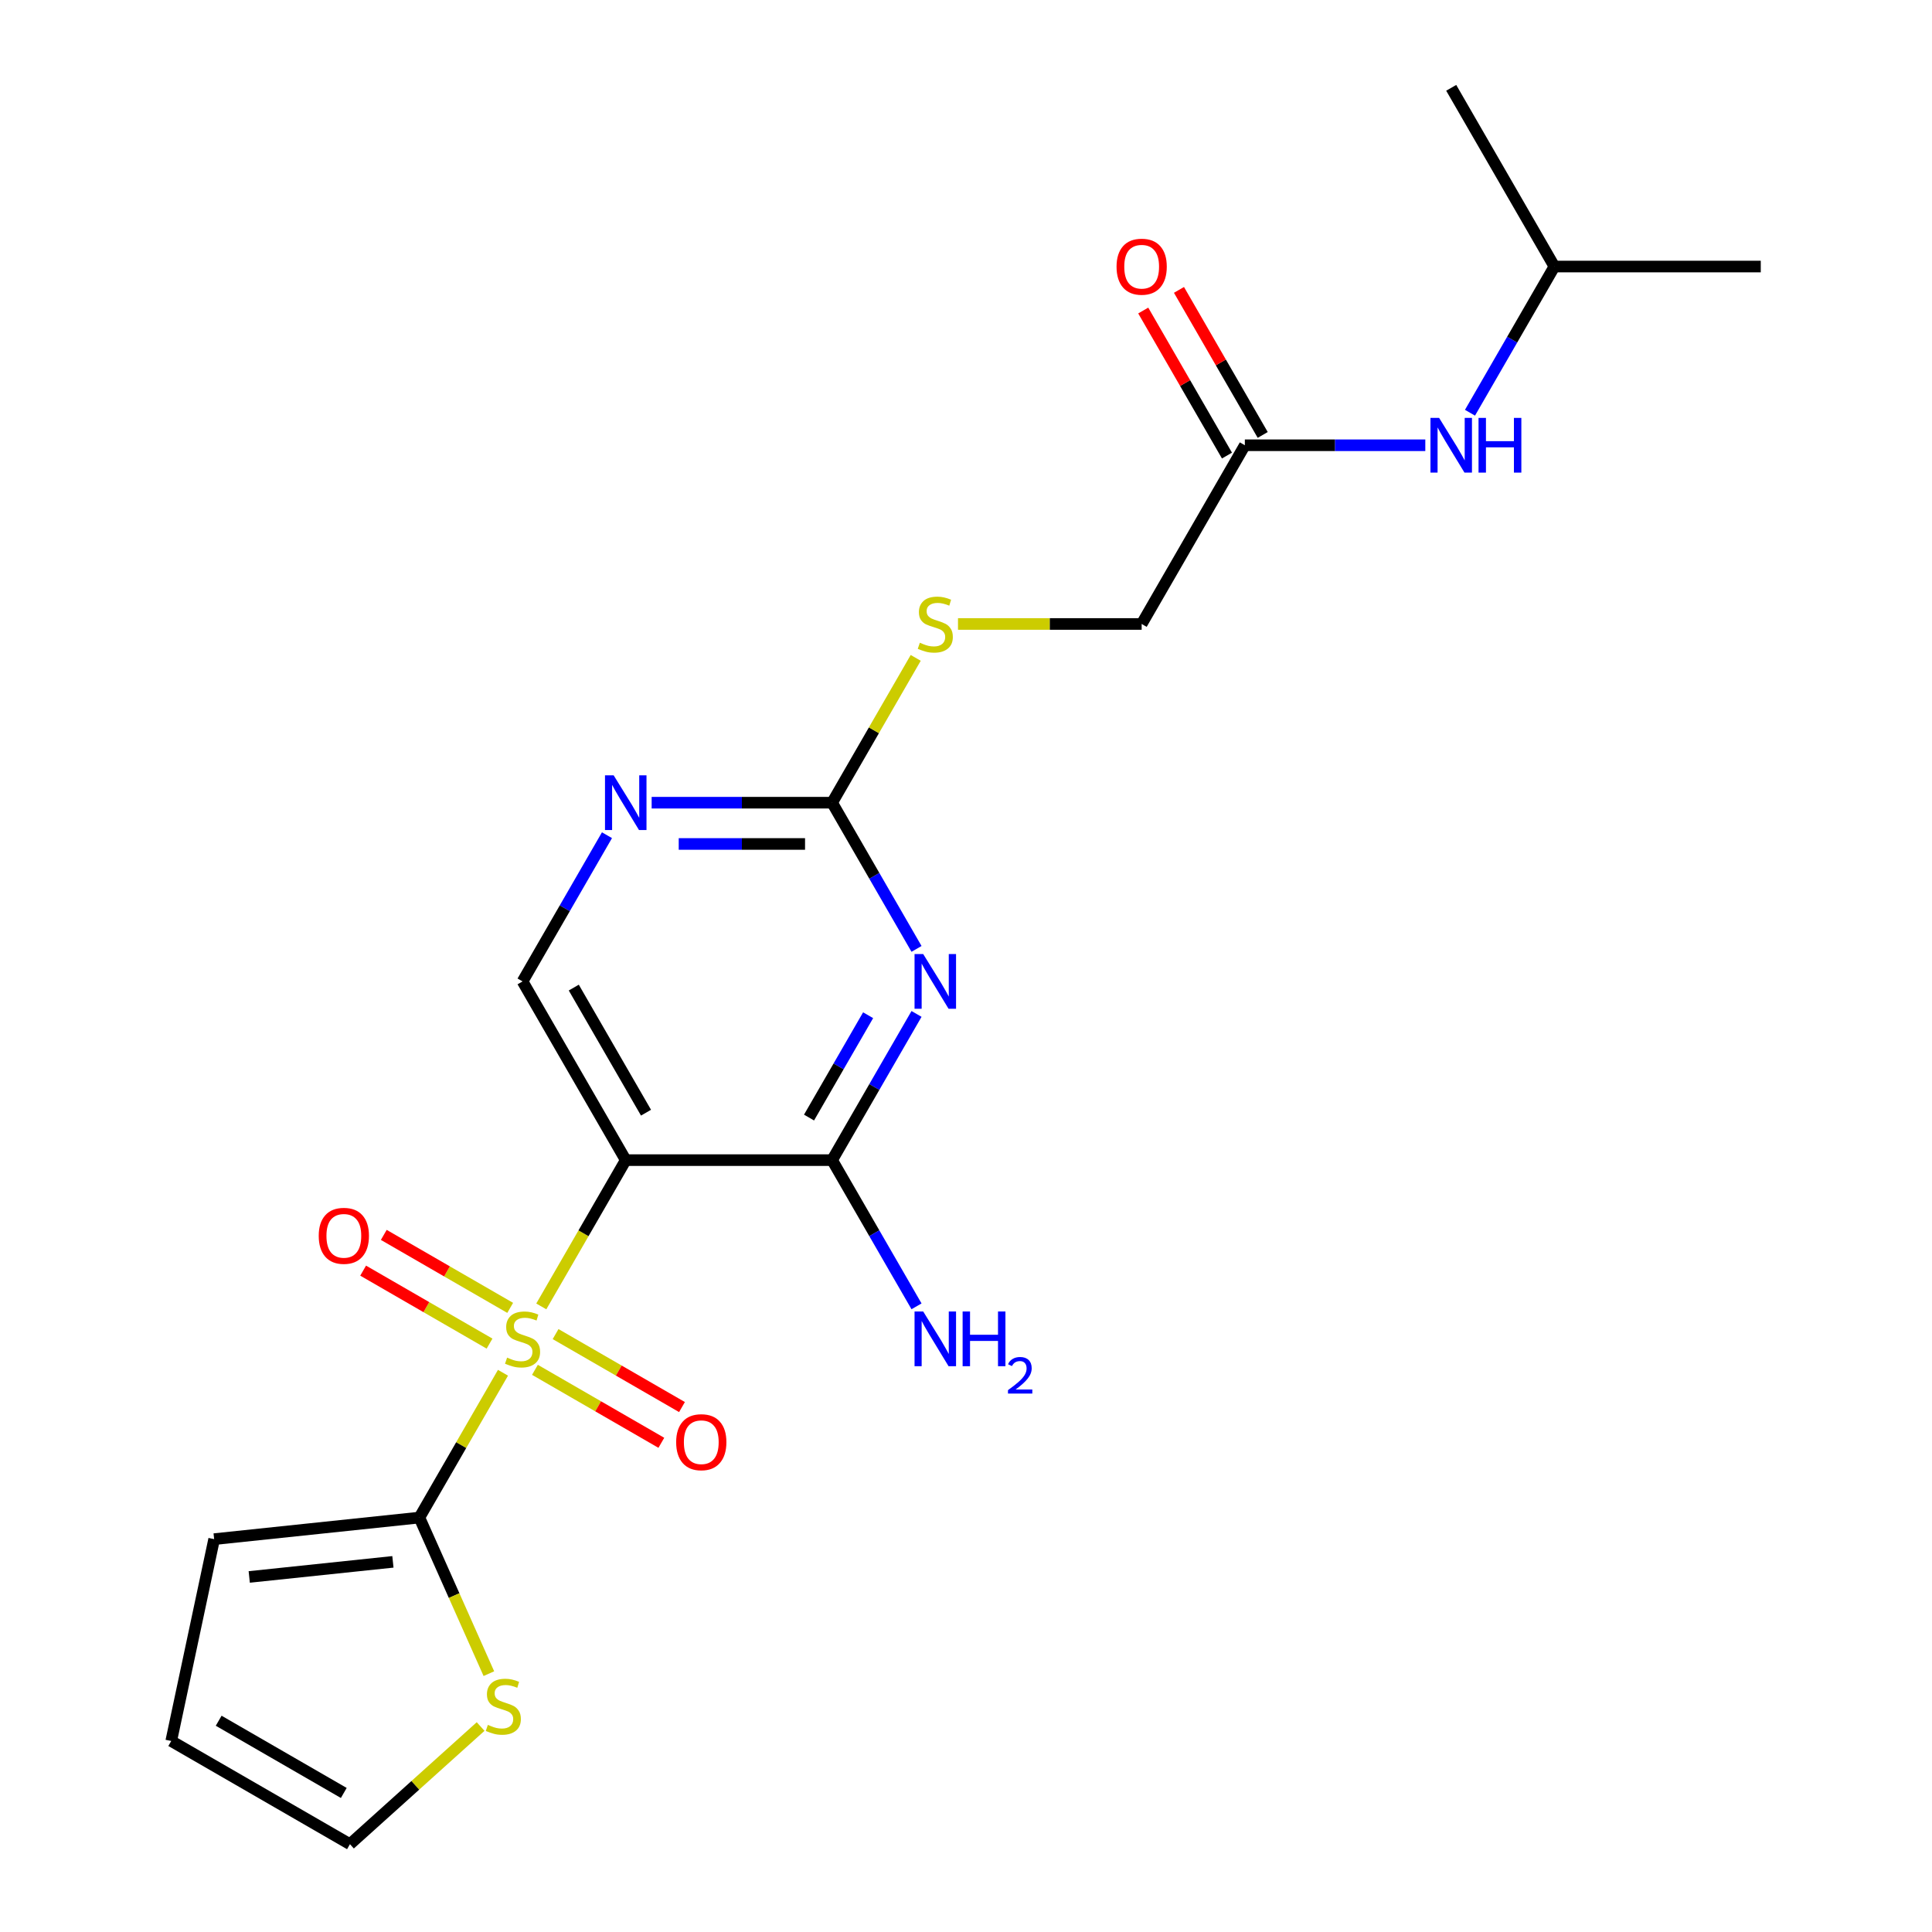 <?xml version='1.0' encoding='iso-8859-1'?>
<svg version='1.1' baseProfile='full'
              xmlns='http://www.w3.org/2000/svg'
                      xmlns:rdkit='http://www.rdkit.org/xml'
                      xmlns:xlink='http://www.w3.org/1999/xlink'
                  xml:space='preserve'
width='1000px' height='1000px' viewBox='0 0 1000 1000'>
<!-- END OF HEADER -->
<rect style='opacity:1.0;fill:#FFFFFF;stroke:none' width='1000' height='1000' x='0' y='0'> </rect>
<path class='bond-0' d='M 280.171,676.197 L 302.028,638.34' style='fill:none;fill-rule:evenodd;stroke:#CCCC00;stroke-width:6px;stroke-linecap:butt;stroke-linejoin:miter;stroke-opacity:1' />
<path class='bond-0' d='M 302.028,638.34 L 323.885,600.482' style='fill:none;fill-rule:evenodd;stroke:#000000;stroke-width:6px;stroke-linecap:butt;stroke-linejoin:miter;stroke-opacity:1' />
<path class='bond-3' d='M 260.345,710.537 L 238.707,748.015' style='fill:none;fill-rule:evenodd;stroke:#CCCC00;stroke-width:6px;stroke-linecap:butt;stroke-linejoin:miter;stroke-opacity:1' />
<path class='bond-3' d='M 238.707,748.015 L 217.07,785.492' style='fill:none;fill-rule:evenodd;stroke:#000000;stroke-width:6px;stroke-linecap:butt;stroke-linejoin:miter;stroke-opacity:1' />
<path class='bond-8' d='M 264.068,676.952 L 231.356,658.066' style='fill:none;fill-rule:evenodd;stroke:#CCCC00;stroke-width:6px;stroke-linecap:butt;stroke-linejoin:miter;stroke-opacity:1' />
<path class='bond-8' d='M 231.356,658.066 L 198.645,639.18' style='fill:none;fill-rule:evenodd;stroke:#FF0000;stroke-width:6px;stroke-linecap:butt;stroke-linejoin:miter;stroke-opacity:1' />
<path class='bond-8' d='M 253.386,695.453 L 220.675,676.567' style='fill:none;fill-rule:evenodd;stroke:#CCCC00;stroke-width:6px;stroke-linecap:butt;stroke-linejoin:miter;stroke-opacity:1' />
<path class='bond-8' d='M 220.675,676.567 L 187.963,657.681' style='fill:none;fill-rule:evenodd;stroke:#FF0000;stroke-width:6px;stroke-linecap:butt;stroke-linejoin:miter;stroke-opacity:1' />
<path class='bond-9' d='M 276.887,709.022 L 309.599,727.908' style='fill:none;fill-rule:evenodd;stroke:#CCCC00;stroke-width:6px;stroke-linecap:butt;stroke-linejoin:miter;stroke-opacity:1' />
<path class='bond-9' d='M 309.599,727.908 L 342.31,746.794' style='fill:none;fill-rule:evenodd;stroke:#FF0000;stroke-width:6px;stroke-linecap:butt;stroke-linejoin:miter;stroke-opacity:1' />
<path class='bond-9' d='M 287.569,690.521 L 320.28,709.407' style='fill:none;fill-rule:evenodd;stroke:#CCCC00;stroke-width:6px;stroke-linecap:butt;stroke-linejoin:miter;stroke-opacity:1' />
<path class='bond-9' d='M 320.28,709.407 L 352.992,728.293' style='fill:none;fill-rule:evenodd;stroke:#FF0000;stroke-width:6px;stroke-linecap:butt;stroke-linejoin:miter;stroke-opacity:1' />
<path class='bond-2' d='M 323.885,600.482 L 430.7,600.482' style='fill:none;fill-rule:evenodd;stroke:#000000;stroke-width:6px;stroke-linecap:butt;stroke-linejoin:miter;stroke-opacity:1' />
<path class='bond-6' d='M 323.885,600.482 L 270.477,507.978' style='fill:none;fill-rule:evenodd;stroke:#000000;stroke-width:6px;stroke-linecap:butt;stroke-linejoin:miter;stroke-opacity:1' />
<path class='bond-6' d='M 334.375,575.925 L 296.989,511.172' style='fill:none;fill-rule:evenodd;stroke:#000000;stroke-width:6px;stroke-linecap:butt;stroke-linejoin:miter;stroke-opacity:1' />
<path class='bond-1' d='M 474.391,524.808 L 452.545,562.645' style='fill:none;fill-rule:evenodd;stroke:#0000FF;stroke-width:6px;stroke-linecap:butt;stroke-linejoin:miter;stroke-opacity:1' />
<path class='bond-1' d='M 452.545,562.645 L 430.7,600.482' style='fill:none;fill-rule:evenodd;stroke:#000000;stroke-width:6px;stroke-linecap:butt;stroke-linejoin:miter;stroke-opacity:1' />
<path class='bond-1' d='M 449.336,525.478 L 434.044,551.964' style='fill:none;fill-rule:evenodd;stroke:#0000FF;stroke-width:6px;stroke-linecap:butt;stroke-linejoin:miter;stroke-opacity:1' />
<path class='bond-1' d='M 434.044,551.964 L 418.753,578.45' style='fill:none;fill-rule:evenodd;stroke:#000000;stroke-width:6px;stroke-linecap:butt;stroke-linejoin:miter;stroke-opacity:1' />
<path class='bond-23' d='M 474.391,491.147 L 452.545,453.31' style='fill:none;fill-rule:evenodd;stroke:#0000FF;stroke-width:6px;stroke-linecap:butt;stroke-linejoin:miter;stroke-opacity:1' />
<path class='bond-23' d='M 452.545,453.31 L 430.7,415.473' style='fill:none;fill-rule:evenodd;stroke:#000000;stroke-width:6px;stroke-linecap:butt;stroke-linejoin:miter;stroke-opacity:1' />
<path class='bond-17' d='M 430.7,600.482 L 452.545,638.32' style='fill:none;fill-rule:evenodd;stroke:#000000;stroke-width:6px;stroke-linecap:butt;stroke-linejoin:miter;stroke-opacity:1' />
<path class='bond-17' d='M 452.545,638.32 L 474.391,676.157' style='fill:none;fill-rule:evenodd;stroke:#0000FF;stroke-width:6px;stroke-linecap:butt;stroke-linejoin:miter;stroke-opacity:1' />
<path class='bond-7' d='M 217.07,785.492 L 235.055,825.887' style='fill:none;fill-rule:evenodd;stroke:#000000;stroke-width:6px;stroke-linecap:butt;stroke-linejoin:miter;stroke-opacity:1' />
<path class='bond-7' d='M 235.055,825.887 L 253.04,866.282' style='fill:none;fill-rule:evenodd;stroke:#CCCC00;stroke-width:6px;stroke-linecap:butt;stroke-linejoin:miter;stroke-opacity:1' />
<path class='bond-11' d='M 217.07,785.492 L 110.84,796.657' style='fill:none;fill-rule:evenodd;stroke:#000000;stroke-width:6px;stroke-linecap:butt;stroke-linejoin:miter;stroke-opacity:1' />
<path class='bond-11' d='M 203.368,808.412 L 129.007,816.228' style='fill:none;fill-rule:evenodd;stroke:#000000;stroke-width:6px;stroke-linecap:butt;stroke-linejoin:miter;stroke-opacity:1' />
<path class='bond-4' d='M 430.7,415.473 L 383.998,415.473' style='fill:none;fill-rule:evenodd;stroke:#000000;stroke-width:6px;stroke-linecap:butt;stroke-linejoin:miter;stroke-opacity:1' />
<path class='bond-4' d='M 383.998,415.473 L 337.295,415.473' style='fill:none;fill-rule:evenodd;stroke:#0000FF;stroke-width:6px;stroke-linecap:butt;stroke-linejoin:miter;stroke-opacity:1' />
<path class='bond-4' d='M 416.689,436.836 L 383.998,436.836' style='fill:none;fill-rule:evenodd;stroke:#000000;stroke-width:6px;stroke-linecap:butt;stroke-linejoin:miter;stroke-opacity:1' />
<path class='bond-4' d='M 383.998,436.836 L 351.306,436.836' style='fill:none;fill-rule:evenodd;stroke:#0000FF;stroke-width:6px;stroke-linecap:butt;stroke-linejoin:miter;stroke-opacity:1' />
<path class='bond-12' d='M 430.7,415.473 L 452.338,377.996' style='fill:none;fill-rule:evenodd;stroke:#000000;stroke-width:6px;stroke-linecap:butt;stroke-linejoin:miter;stroke-opacity:1' />
<path class='bond-12' d='M 452.338,377.996 L 473.975,340.519' style='fill:none;fill-rule:evenodd;stroke:#CCCC00;stroke-width:6px;stroke-linecap:butt;stroke-linejoin:miter;stroke-opacity:1' />
<path class='bond-5' d='M 314.168,432.303 L 292.323,470.141' style='fill:none;fill-rule:evenodd;stroke:#0000FF;stroke-width:6px;stroke-linecap:butt;stroke-linejoin:miter;stroke-opacity:1' />
<path class='bond-5' d='M 292.323,470.141 L 270.477,507.978' style='fill:none;fill-rule:evenodd;stroke:#000000;stroke-width:6px;stroke-linecap:butt;stroke-linejoin:miter;stroke-opacity:1' />
<path class='bond-14' d='M 248.765,893.652 L 214.951,924.099' style='fill:none;fill-rule:evenodd;stroke:#CCCC00;stroke-width:6px;stroke-linecap:butt;stroke-linejoin:miter;stroke-opacity:1' />
<path class='bond-14' d='M 214.951,924.099 L 181.136,954.545' style='fill:none;fill-rule:evenodd;stroke:#000000;stroke-width:6px;stroke-linecap:butt;stroke-linejoin:miter;stroke-opacity:1' />
<path class='bond-10' d='M 644.33,230.464 L 590.923,322.968' style='fill:none;fill-rule:evenodd;stroke:#000000;stroke-width:6px;stroke-linecap:butt;stroke-linejoin:miter;stroke-opacity:1' />
<path class='bond-13' d='M 644.33,230.464 L 691.033,230.464' style='fill:none;fill-rule:evenodd;stroke:#000000;stroke-width:6px;stroke-linecap:butt;stroke-linejoin:miter;stroke-opacity:1' />
<path class='bond-13' d='M 691.033,230.464 L 737.735,230.464' style='fill:none;fill-rule:evenodd;stroke:#0000FF;stroke-width:6px;stroke-linecap:butt;stroke-linejoin:miter;stroke-opacity:1' />
<path class='bond-16' d='M 653.581,225.123 L 631.909,187.586' style='fill:none;fill-rule:evenodd;stroke:#000000;stroke-width:6px;stroke-linecap:butt;stroke-linejoin:miter;stroke-opacity:1' />
<path class='bond-16' d='M 631.909,187.586 L 610.237,150.049' style='fill:none;fill-rule:evenodd;stroke:#FF0000;stroke-width:6px;stroke-linecap:butt;stroke-linejoin:miter;stroke-opacity:1' />
<path class='bond-16' d='M 635.08,235.805 L 613.408,198.267' style='fill:none;fill-rule:evenodd;stroke:#000000;stroke-width:6px;stroke-linecap:butt;stroke-linejoin:miter;stroke-opacity:1' />
<path class='bond-16' d='M 613.408,198.267 L 591.736,160.73' style='fill:none;fill-rule:evenodd;stroke:#FF0000;stroke-width:6px;stroke-linecap:butt;stroke-linejoin:miter;stroke-opacity:1' />
<path class='bond-15' d='M 110.84,796.657 L 88.632,901.138' style='fill:none;fill-rule:evenodd;stroke:#000000;stroke-width:6px;stroke-linecap:butt;stroke-linejoin:miter;stroke-opacity:1' />
<path class='bond-18' d='M 495.858,322.968 L 543.39,322.968' style='fill:none;fill-rule:evenodd;stroke:#CCCC00;stroke-width:6px;stroke-linecap:butt;stroke-linejoin:miter;stroke-opacity:1' />
<path class='bond-18' d='M 543.39,322.968 L 590.923,322.968' style='fill:none;fill-rule:evenodd;stroke:#000000;stroke-width:6px;stroke-linecap:butt;stroke-linejoin:miter;stroke-opacity:1' />
<path class='bond-19' d='M 760.863,213.633 L 782.708,175.796' style='fill:none;fill-rule:evenodd;stroke:#0000FF;stroke-width:6px;stroke-linecap:butt;stroke-linejoin:miter;stroke-opacity:1' />
<path class='bond-19' d='M 782.708,175.796 L 804.553,137.959' style='fill:none;fill-rule:evenodd;stroke:#000000;stroke-width:6px;stroke-linecap:butt;stroke-linejoin:miter;stroke-opacity:1' />
<path class='bond-22' d='M 181.136,954.545 L 88.632,901.138' style='fill:none;fill-rule:evenodd;stroke:#000000;stroke-width:6px;stroke-linecap:butt;stroke-linejoin:miter;stroke-opacity:1' />
<path class='bond-22' d='M 177.942,928.033 L 113.189,890.648' style='fill:none;fill-rule:evenodd;stroke:#000000;stroke-width:6px;stroke-linecap:butt;stroke-linejoin:miter;stroke-opacity:1' />
<path class='bond-20' d='M 804.553,137.959 L 911.368,137.959' style='fill:none;fill-rule:evenodd;stroke:#000000;stroke-width:6px;stroke-linecap:butt;stroke-linejoin:miter;stroke-opacity:1' />
<path class='bond-21' d='M 804.553,137.959 L 751.146,45.455' style='fill:none;fill-rule:evenodd;stroke:#000000;stroke-width:6px;stroke-linecap:butt;stroke-linejoin:miter;stroke-opacity:1' />
<path  class='atom-0' d='M 262.477 702.707
Q 262.797 702.827, 264.117 703.387
Q 265.437 703.947, 266.877 704.307
Q 268.357 704.627, 269.797 704.627
Q 272.477 704.627, 274.037 703.347
Q 275.597 702.027, 275.597 699.747
Q 275.597 698.187, 274.797 697.227
Q 274.037 696.267, 272.837 695.747
Q 271.637 695.227, 269.637 694.627
Q 267.117 693.867, 265.597 693.147
Q 264.117 692.427, 263.037 690.907
Q 261.997 689.387, 261.997 686.827
Q 261.997 683.267, 264.397 681.067
Q 266.837 678.867, 271.637 678.867
Q 274.917 678.867, 278.637 680.427
L 277.717 683.507
Q 274.317 682.107, 271.757 682.107
Q 268.997 682.107, 267.477 683.267
Q 265.957 684.387, 265.997 686.347
Q 265.997 687.867, 266.757 688.787
Q 267.557 689.707, 268.677 690.227
Q 269.837 690.747, 271.757 691.347
Q 274.317 692.147, 275.837 692.947
Q 277.357 693.747, 278.437 695.387
Q 279.557 696.987, 279.557 699.747
Q 279.557 703.667, 276.917 705.787
Q 274.317 707.867, 269.957 707.867
Q 267.437 707.867, 265.517 707.307
Q 263.637 706.787, 261.397 705.867
L 262.477 702.707
' fill='#CCCC00'/>
<path  class='atom-2' d='M 477.848 493.818
L 487.128 508.818
Q 488.048 510.298, 489.528 512.978
Q 491.008 515.658, 491.088 515.818
L 491.088 493.818
L 494.848 493.818
L 494.848 522.138
L 490.968 522.138
L 481.008 505.738
Q 479.848 503.818, 478.608 501.618
Q 477.408 499.418, 477.048 498.738
L 477.048 522.138
L 473.368 522.138
L 473.368 493.818
L 477.848 493.818
' fill='#0000FF'/>
<path  class='atom-6' d='M 317.625 401.313
L 326.905 416.313
Q 327.825 417.793, 329.305 420.473
Q 330.785 423.153, 330.865 423.313
L 330.865 401.313
L 334.625 401.313
L 334.625 429.633
L 330.745 429.633
L 320.785 413.233
Q 319.625 411.313, 318.385 409.113
Q 317.185 406.913, 316.825 406.233
L 316.825 429.633
L 313.145 429.633
L 313.145 401.313
L 317.625 401.313
' fill='#0000FF'/>
<path  class='atom-8' d='M 252.515 892.792
Q 252.835 892.912, 254.155 893.472
Q 255.475 894.032, 256.915 894.392
Q 258.395 894.712, 259.835 894.712
Q 262.515 894.712, 264.075 893.432
Q 265.635 892.112, 265.635 889.832
Q 265.635 888.272, 264.835 887.312
Q 264.075 886.352, 262.875 885.832
Q 261.675 885.312, 259.675 884.712
Q 257.155 883.952, 255.635 883.232
Q 254.155 882.512, 253.075 880.992
Q 252.035 879.472, 252.035 876.912
Q 252.035 873.352, 254.435 871.152
Q 256.875 868.952, 261.675 868.952
Q 264.955 868.952, 268.675 870.512
L 267.755 873.592
Q 264.355 872.192, 261.795 872.192
Q 259.035 872.192, 257.515 873.352
Q 255.995 874.472, 256.035 876.432
Q 256.035 877.952, 256.795 878.872
Q 257.595 879.792, 258.715 880.312
Q 259.875 880.832, 261.795 881.432
Q 264.355 882.232, 265.875 883.032
Q 267.395 883.832, 268.475 885.472
Q 269.595 887.072, 269.595 889.832
Q 269.595 893.752, 266.955 895.872
Q 264.355 897.952, 259.995 897.952
Q 257.475 897.952, 255.555 897.392
Q 253.675 896.872, 251.435 895.952
L 252.515 892.792
' fill='#CCCC00'/>
<path  class='atom-9' d='M 164.973 639.659
Q 164.973 632.859, 168.333 629.059
Q 171.693 625.259, 177.973 625.259
Q 184.253 625.259, 187.613 629.059
Q 190.973 632.859, 190.973 639.659
Q 190.973 646.539, 187.573 650.459
Q 184.173 654.339, 177.973 654.339
Q 171.733 654.339, 168.333 650.459
Q 164.973 646.579, 164.973 639.659
M 177.973 651.139
Q 182.293 651.139, 184.613 648.259
Q 186.973 645.339, 186.973 639.659
Q 186.973 634.099, 184.613 631.299
Q 182.293 628.459, 177.973 628.459
Q 173.653 628.459, 171.293 631.259
Q 168.973 634.059, 168.973 639.659
Q 168.973 645.379, 171.293 648.259
Q 173.653 651.139, 177.973 651.139
' fill='#FF0000'/>
<path  class='atom-10' d='M 349.982 746.475
Q 349.982 739.675, 353.342 735.875
Q 356.702 732.075, 362.982 732.075
Q 369.262 732.075, 372.622 735.875
Q 375.982 739.675, 375.982 746.475
Q 375.982 753.355, 372.582 757.275
Q 369.182 761.155, 362.982 761.155
Q 356.742 761.155, 353.342 757.275
Q 349.982 753.395, 349.982 746.475
M 362.982 757.955
Q 367.302 757.955, 369.622 755.075
Q 371.982 752.155, 371.982 746.475
Q 371.982 740.915, 369.622 738.115
Q 367.302 735.275, 362.982 735.275
Q 358.662 735.275, 356.302 738.075
Q 353.982 740.875, 353.982 746.475
Q 353.982 752.195, 356.302 755.075
Q 358.662 757.955, 362.982 757.955
' fill='#FF0000'/>
<path  class='atom-13' d='M 476.108 332.688
Q 476.428 332.808, 477.748 333.368
Q 479.068 333.928, 480.508 334.288
Q 481.988 334.608, 483.428 334.608
Q 486.108 334.608, 487.668 333.328
Q 489.228 332.008, 489.228 329.728
Q 489.228 328.168, 488.428 327.208
Q 487.668 326.248, 486.468 325.728
Q 485.268 325.208, 483.268 324.608
Q 480.748 323.848, 479.228 323.128
Q 477.748 322.408, 476.668 320.888
Q 475.628 319.368, 475.628 316.808
Q 475.628 313.248, 478.028 311.048
Q 480.468 308.848, 485.268 308.848
Q 488.548 308.848, 492.268 310.408
L 491.348 313.488
Q 487.948 312.088, 485.388 312.088
Q 482.628 312.088, 481.108 313.248
Q 479.588 314.368, 479.628 316.328
Q 479.628 317.848, 480.388 318.768
Q 481.188 319.688, 482.308 320.208
Q 483.468 320.728, 485.388 321.328
Q 487.948 322.128, 489.468 322.928
Q 490.988 323.728, 492.068 325.368
Q 493.188 326.968, 493.188 329.728
Q 493.188 333.648, 490.548 335.768
Q 487.948 337.848, 483.588 337.848
Q 481.068 337.848, 479.148 337.288
Q 477.268 336.768, 475.028 335.848
L 476.108 332.688
' fill='#CCCC00'/>
<path  class='atom-14' d='M 744.886 216.304
L 754.166 231.304
Q 755.086 232.784, 756.566 235.464
Q 758.046 238.144, 758.126 238.304
L 758.126 216.304
L 761.886 216.304
L 761.886 244.624
L 758.006 244.624
L 748.046 228.224
Q 746.886 226.304, 745.646 224.104
Q 744.446 221.904, 744.086 221.224
L 744.086 244.624
L 740.406 244.624
L 740.406 216.304
L 744.886 216.304
' fill='#0000FF'/>
<path  class='atom-14' d='M 765.286 216.304
L 769.126 216.304
L 769.126 228.344
L 783.606 228.344
L 783.606 216.304
L 787.446 216.304
L 787.446 244.624
L 783.606 244.624
L 783.606 231.544
L 769.126 231.544
L 769.126 244.624
L 765.286 244.624
L 765.286 216.304
' fill='#0000FF'/>
<path  class='atom-17' d='M 577.923 138.039
Q 577.923 131.239, 581.283 127.439
Q 584.643 123.639, 590.923 123.639
Q 597.203 123.639, 600.563 127.439
Q 603.923 131.239, 603.923 138.039
Q 603.923 144.919, 600.523 148.839
Q 597.123 152.719, 590.923 152.719
Q 584.683 152.719, 581.283 148.839
Q 577.923 144.959, 577.923 138.039
M 590.923 149.519
Q 595.243 149.519, 597.563 146.639
Q 599.923 143.719, 599.923 138.039
Q 599.923 132.479, 597.563 129.679
Q 595.243 126.839, 590.923 126.839
Q 586.603 126.839, 584.243 129.639
Q 581.923 132.439, 581.923 138.039
Q 581.923 143.759, 584.243 146.639
Q 586.603 149.519, 590.923 149.519
' fill='#FF0000'/>
<path  class='atom-18' d='M 477.848 678.827
L 487.128 693.827
Q 488.048 695.307, 489.528 697.987
Q 491.008 700.667, 491.088 700.827
L 491.088 678.827
L 494.848 678.827
L 494.848 707.147
L 490.968 707.147
L 481.008 690.747
Q 479.848 688.827, 478.608 686.627
Q 477.408 684.427, 477.048 683.747
L 477.048 707.147
L 473.368 707.147
L 473.368 678.827
L 477.848 678.827
' fill='#0000FF'/>
<path  class='atom-18' d='M 498.248 678.827
L 502.088 678.827
L 502.088 690.867
L 516.568 690.867
L 516.568 678.827
L 520.408 678.827
L 520.408 707.147
L 516.568 707.147
L 516.568 694.067
L 502.088 694.067
L 502.088 707.147
L 498.248 707.147
L 498.248 678.827
' fill='#0000FF'/>
<path  class='atom-18' d='M 521.78 706.153
Q 522.467 704.385, 524.104 703.408
Q 525.74 702.405, 528.011 702.405
Q 530.836 702.405, 532.42 703.936
Q 534.004 705.467, 534.004 708.186
Q 534.004 710.958, 531.944 713.545
Q 529.912 716.133, 525.688 719.195
L 534.32 719.195
L 534.32 721.307
L 521.728 721.307
L 521.728 719.538
Q 525.212 717.057, 527.272 715.209
Q 529.357 713.361, 530.36 711.697
Q 531.364 710.034, 531.364 708.318
Q 531.364 706.523, 530.466 705.52
Q 529.568 704.517, 528.011 704.517
Q 526.506 704.517, 525.503 705.124
Q 524.5 705.731, 523.787 707.077
L 521.78 706.153
' fill='#0000FF'/>
</svg>
